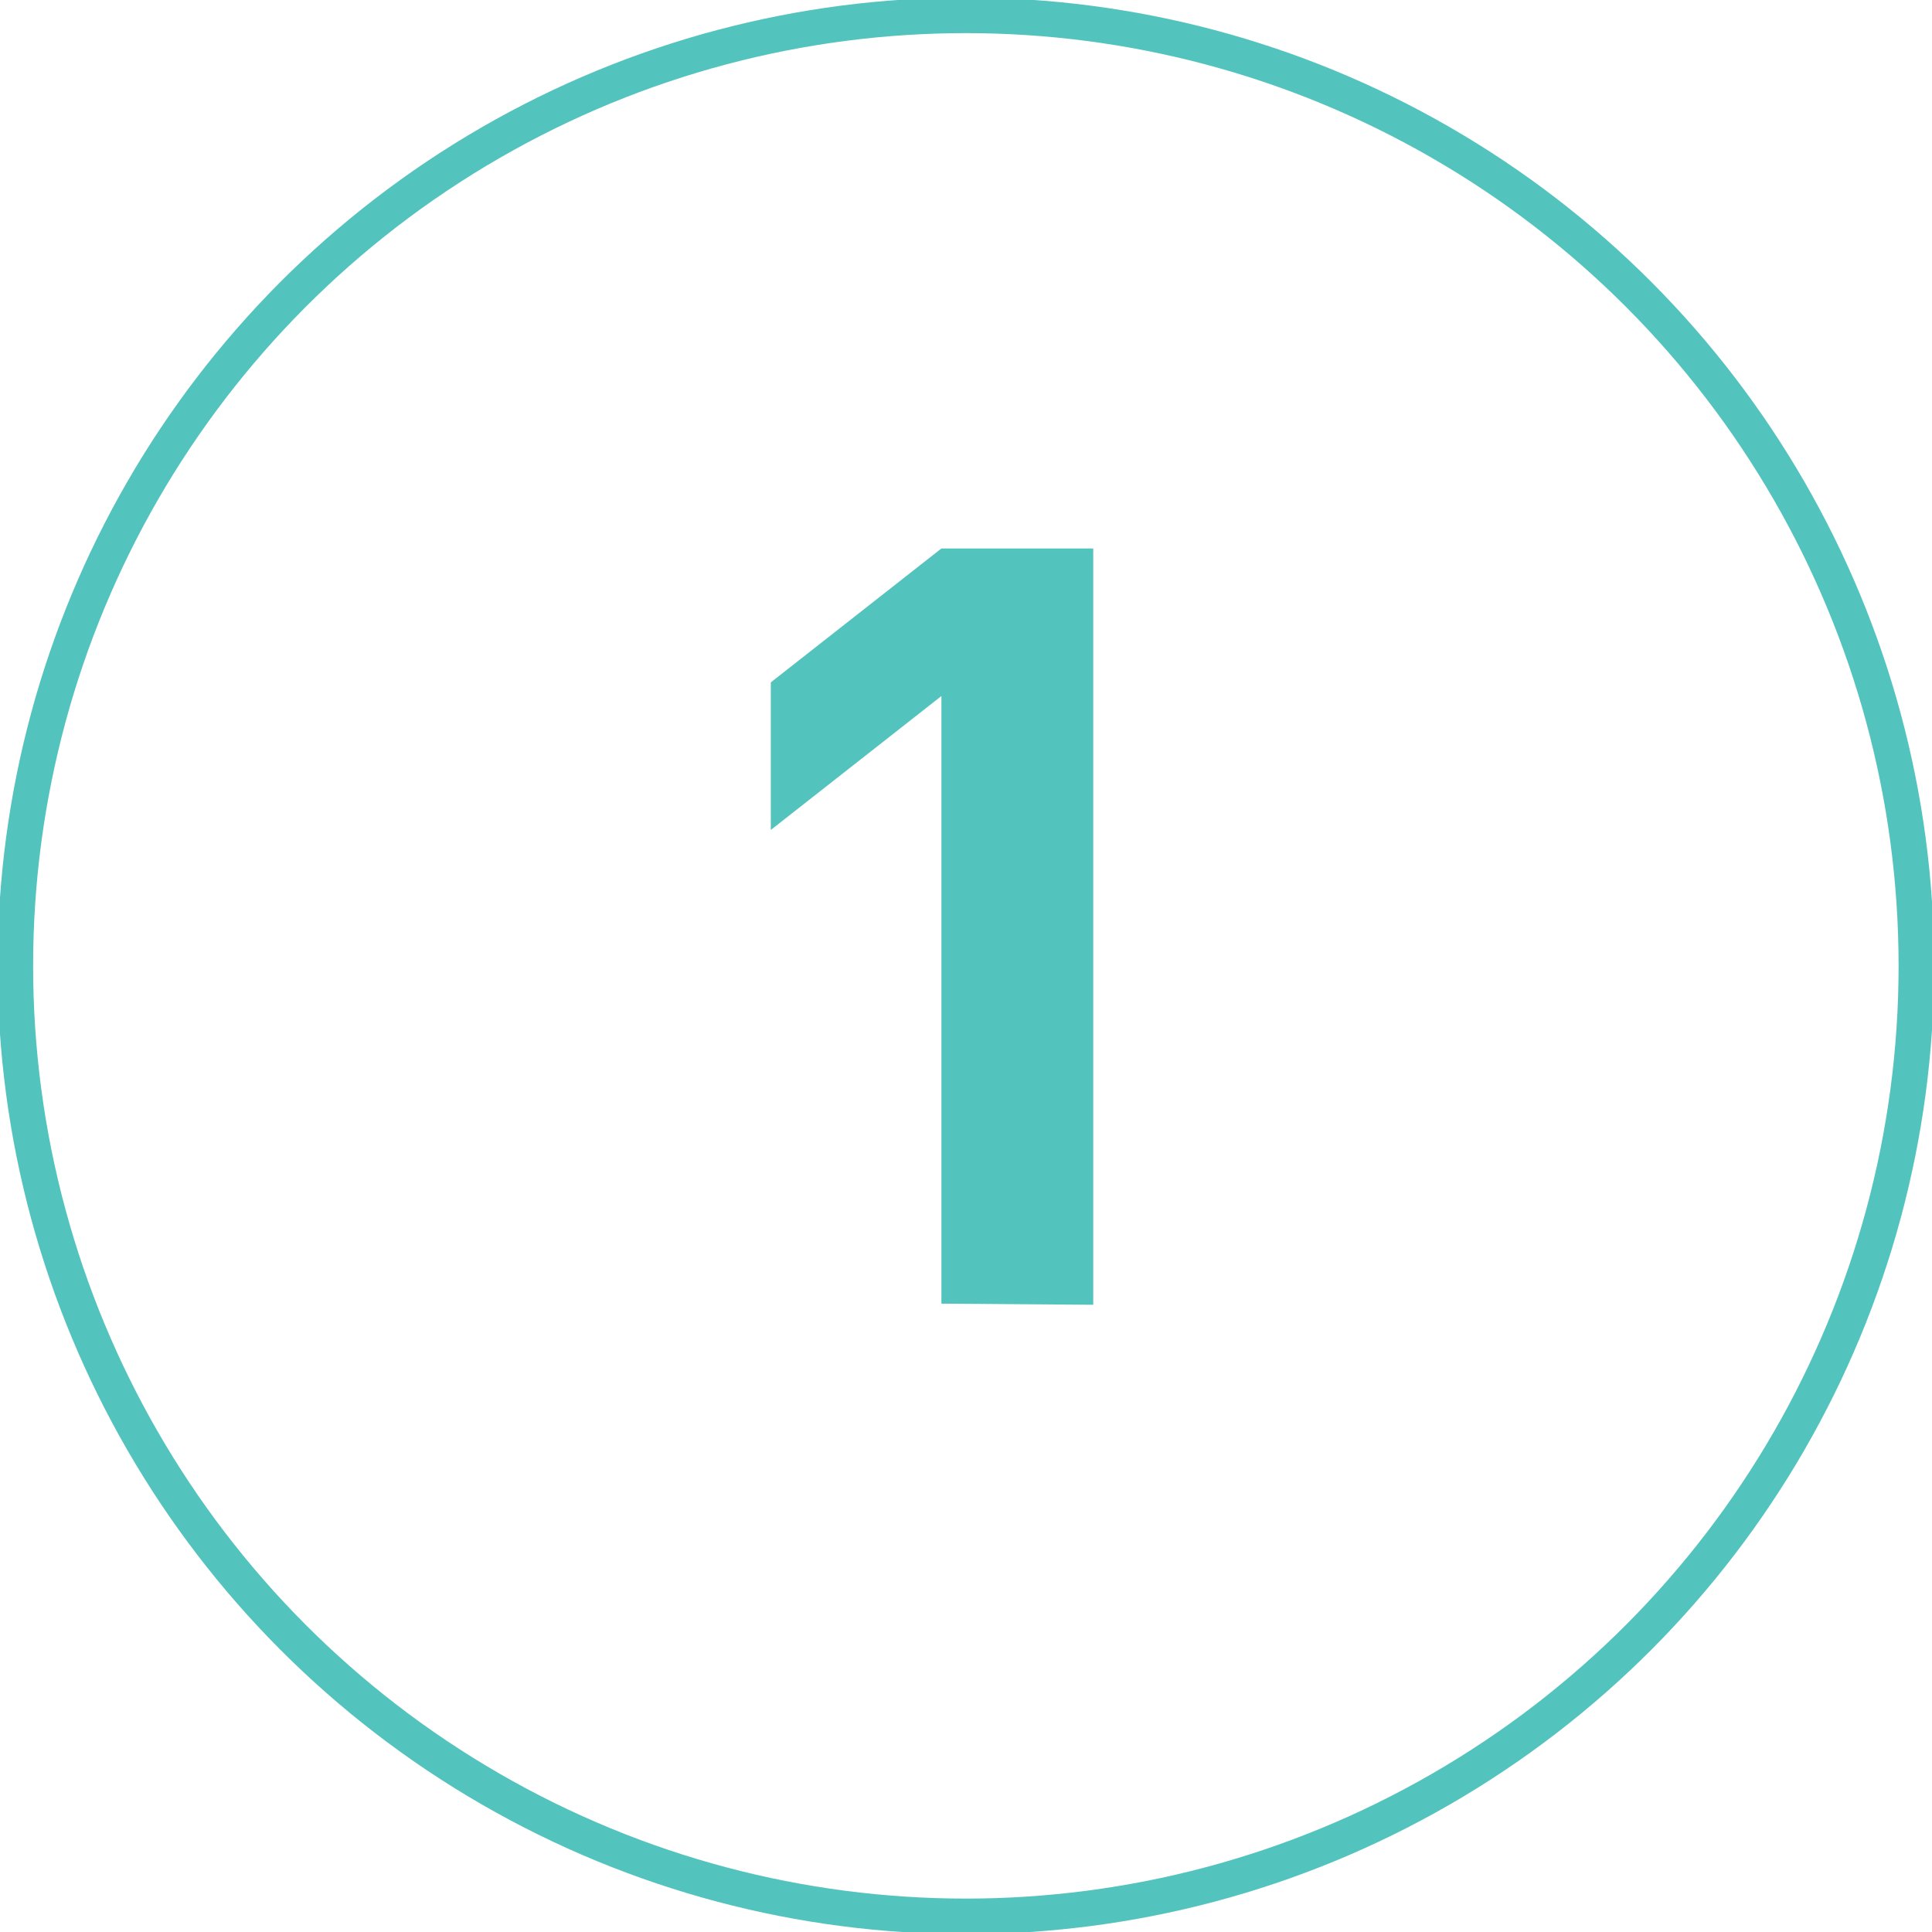 <svg xmlns="http://www.w3.org/2000/svg" width="67.95" height="67.95" viewBox="0 0 67.95 67.95"><defs><style>.cls-1{fill:none;stroke:#53c3be;stroke-miterlimit:10;stroke-width:1.25px;}.cls-2{fill:#53c3be;}</style></defs><title>アセット 10</title><g id="レイヤー_2" data-name="レイヤー 2"><g id="レイヤー_1-2" data-name="レイヤー 1"><circle class="cls-1" cx="33.97" cy="33.97" r="33.43"/><path class="cls-2" d="M33.11,45.85V24.48l-6,4.71V24l6-4.71h5.34v26.6Z"/></g></g></svg>